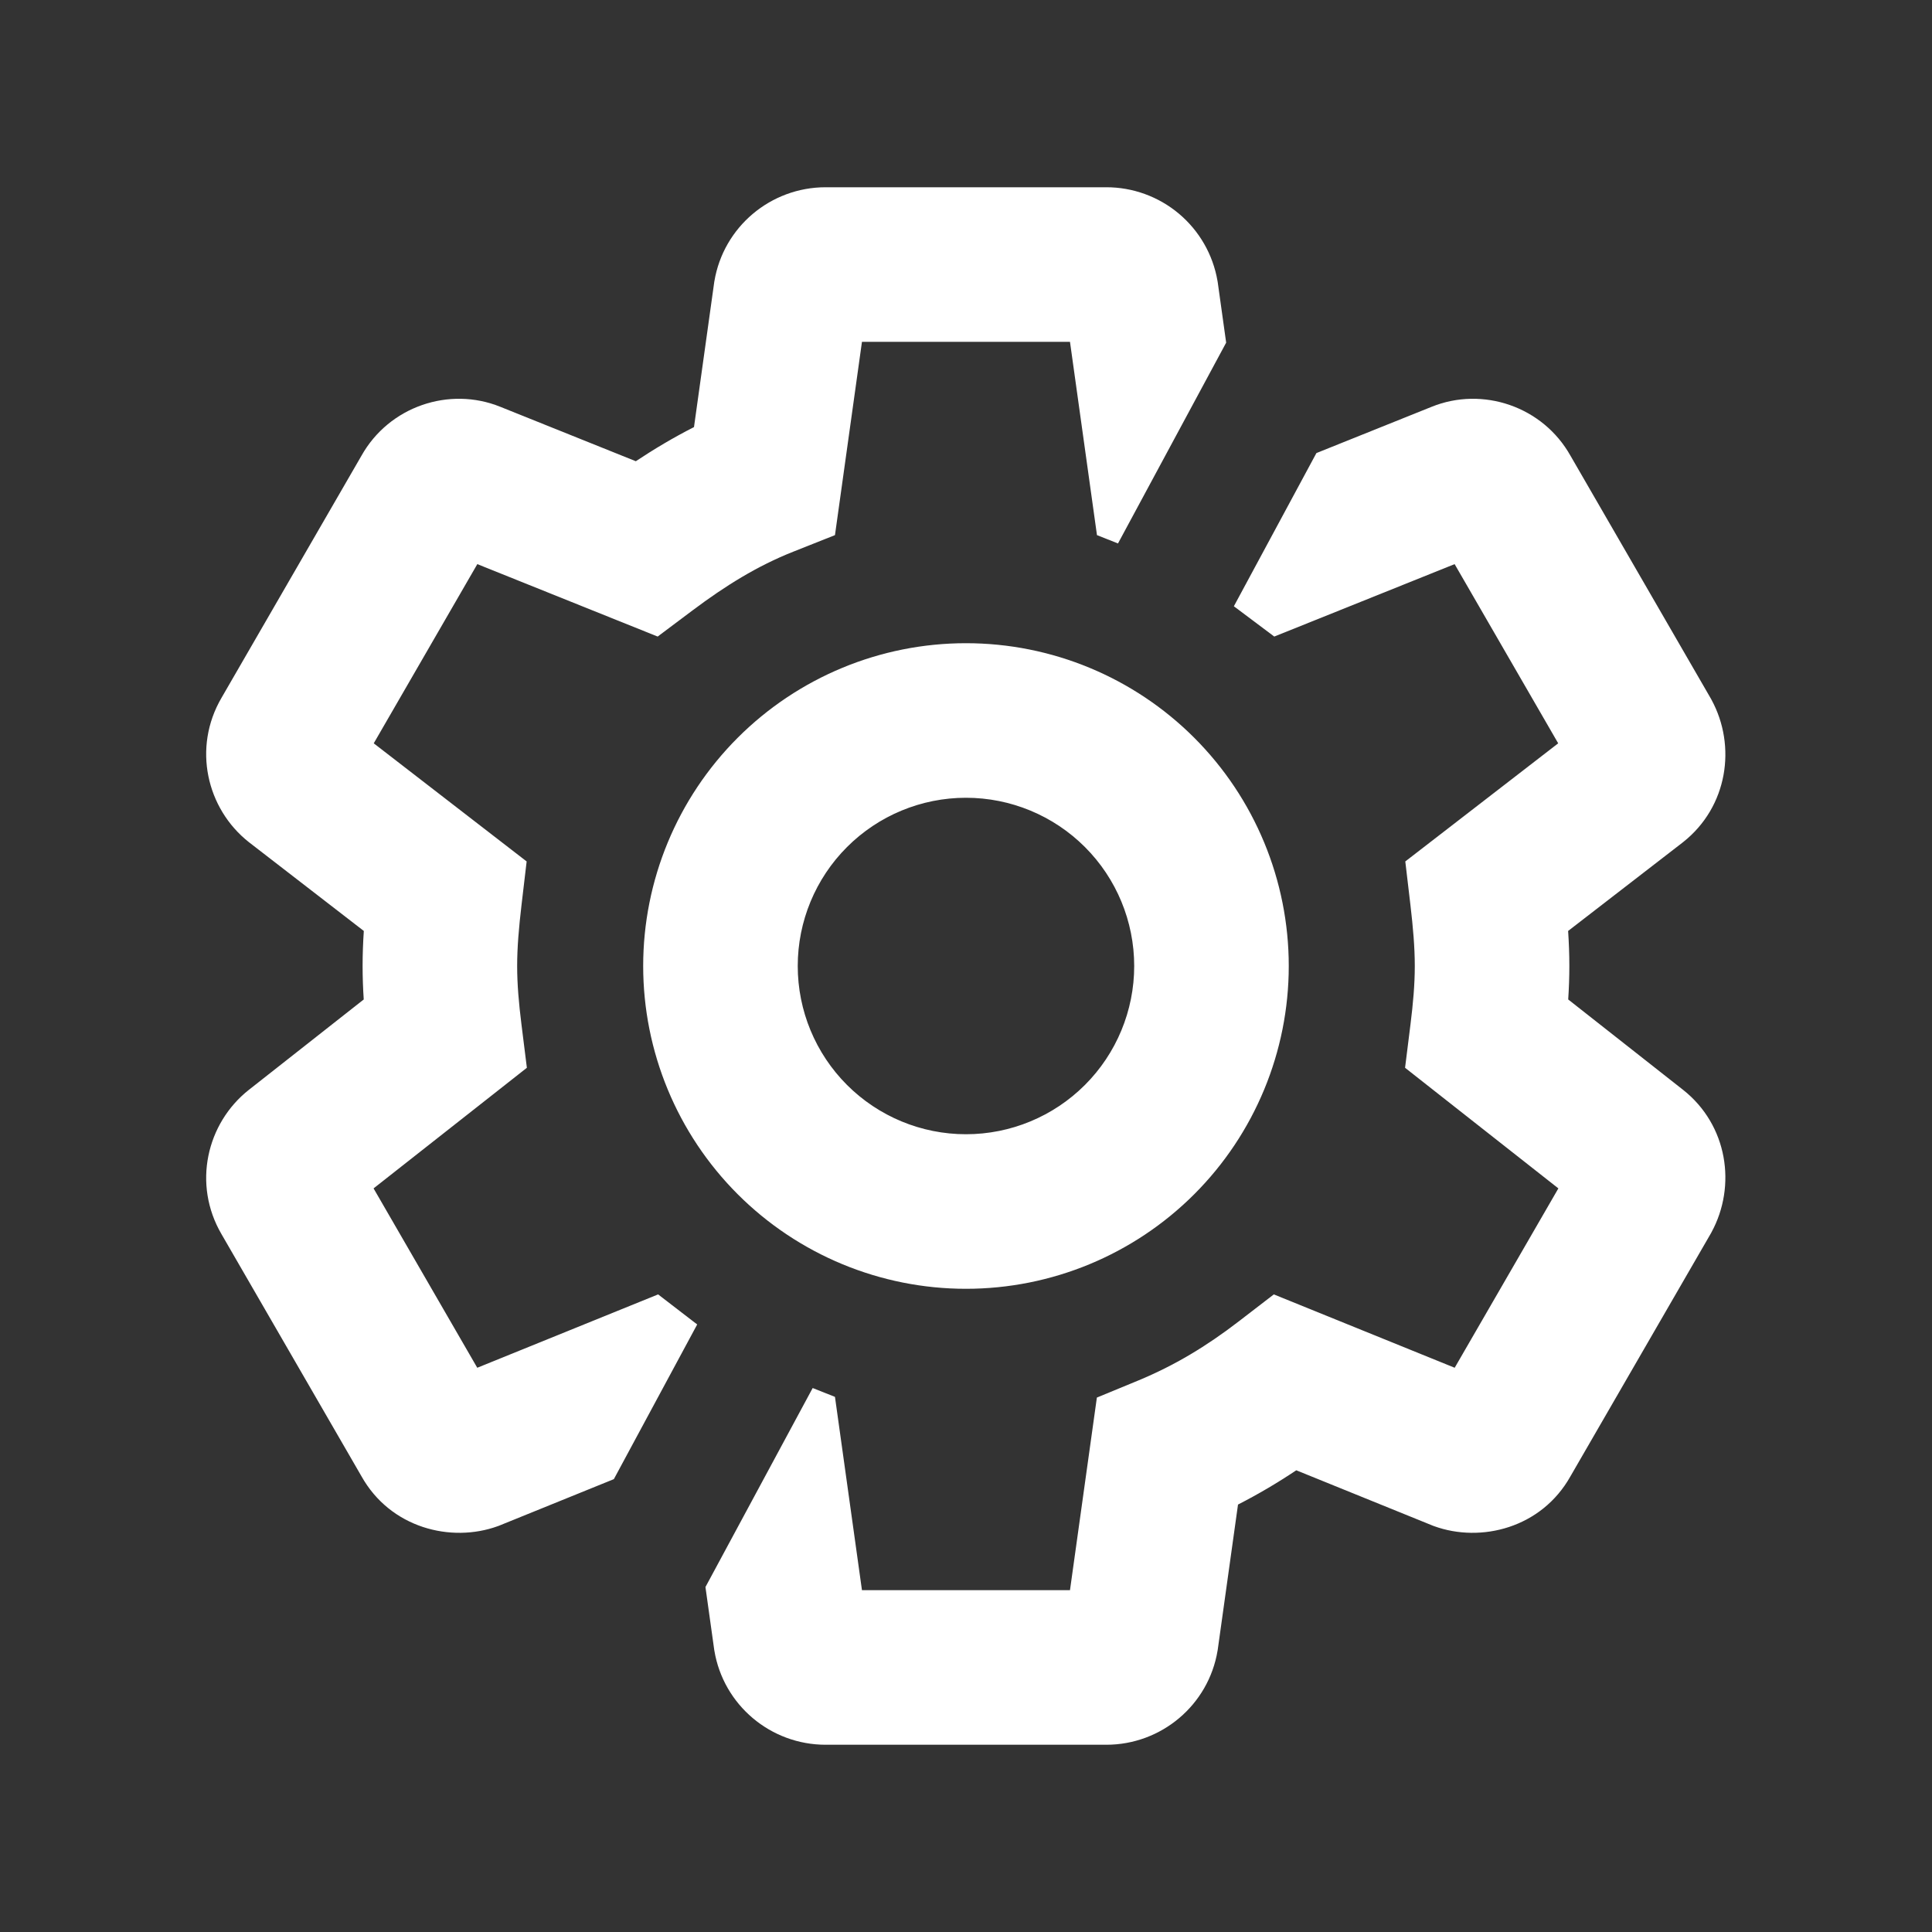 <?xml version="1.0" encoding="UTF-8"?> <svg xmlns="http://www.w3.org/2000/svg" width="100" height="100" viewBox="0 0 100 100" fill="none"><rect x="0" y="0" width="100" height="100" fill="#333333" stroke="none"/> <path fill-rule="evenodd" clip-rule="evenodd" d="M57.256 9.692C58.633 9.69 59.965 10.174 61.02 11.06C62.075 11.947 62.783 13.178 63.017 14.537L63.028 14.6L63.037 14.664L63.466 17.736L57.867 28.129L56.779 27.698L56.457 25.392L55.382 17.692H44.615L43.54 25.392L43.218 27.698L41.054 28.557C39.205 29.29 37.558 30.31 35.842 31.597L34.041 32.948L31.951 32.109L24.706 29.199L19.345 38.474L25.467 43.204L27.259 44.588L26.994 46.837C26.856 48.016 26.768 49.034 26.768 50C26.768 50.961 26.855 51.938 26.991 53.026L27.271 55.268L25.495 56.666L19.336 61.511L24.703 70.795L31.939 67.86L34.064 66.998L35.881 68.396C35.95 68.449 36.019 68.501 36.087 68.553L31.773 76.56L25.905 78.94L25.837 78.968L25.769 78.993C23.349 79.873 20.209 79.094 18.706 76.405L11.469 63.887C9.956 61.303 10.688 58.142 12.882 56.409L12.888 56.405L18.827 51.732C18.79 51.171 18.768 50.593 18.768 50C18.768 49.385 18.792 48.779 18.831 48.186L12.916 43.616L12.899 43.603L12.882 43.59C10.688 41.858 9.956 38.697 11.469 36.113L18.706 23.594C20.139 21.034 23.257 19.985 25.901 21.058L32.91 23.873C33.856 23.245 34.853 22.649 35.921 22.106L36.96 14.664L36.967 14.612L36.976 14.559C37.444 11.751 39.882 9.692 42.737 9.692H57.256ZM63.864 31.381C63.961 31.452 64.058 31.524 64.155 31.597L65.956 32.948L68.046 32.109L75.291 29.199L80.652 38.474L74.53 43.204L72.738 44.588L73.003 46.837C73.141 48.016 73.229 49.034 73.229 50C73.229 50.961 73.142 51.938 73.006 53.026L72.726 55.268L74.502 56.666L80.661 61.511L75.294 70.795L68.058 67.86L65.933 66.998L64.116 68.396C62.459 69.671 60.802 70.676 58.893 71.464L56.774 72.338L56.457 74.608L55.382 82.308H44.615L43.54 74.608L43.218 72.302L42.064 71.844L36.514 82.145L36.96 85.336L36.967 85.388L36.976 85.44C37.444 88.249 39.882 90.308 42.737 90.308H57.26C60.115 90.308 62.553 88.249 63.021 85.44L63.03 85.388L63.037 85.336L64.079 77.876C65.138 77.334 66.137 76.742 67.095 76.102L74.092 78.94L74.16 78.968L74.228 78.993C76.648 79.873 79.788 79.094 81.291 76.405L88.535 63.874L88.56 63.831L88.583 63.788C89.896 61.382 89.426 58.234 87.115 56.409L87.109 56.405L81.17 51.732C81.207 51.171 81.229 50.593 81.229 50C81.229 49.385 81.205 48.779 81.166 48.186L87.082 43.616L87.098 43.603L87.115 43.59C89.426 41.765 89.896 38.618 88.583 36.212L88.56 36.168L88.535 36.126L81.291 23.594C79.858 21.034 76.74 19.985 74.096 21.058L68.137 23.451L63.864 31.381ZM49.998 41.292C47.689 41.292 45.474 42.21 43.841 43.843C42.208 45.476 41.291 47.691 41.291 50C41.291 52.309 42.208 54.524 43.841 56.157C45.474 57.79 47.689 58.708 49.998 58.708C52.308 58.708 54.523 57.79 56.156 56.157C57.789 54.524 58.706 52.309 58.706 50C58.706 47.691 57.789 45.476 56.156 43.843C54.523 42.21 52.308 41.292 49.998 41.292ZM38.184 38.186C41.318 35.052 45.567 33.292 49.998 33.292C54.43 33.292 58.679 35.052 61.813 38.186C64.946 41.319 66.706 45.569 66.706 50C66.706 54.431 64.946 58.681 61.813 61.814C58.679 64.947 54.43 66.708 49.998 66.708C45.567 66.708 41.318 64.947 38.184 61.814C35.051 58.681 33.291 54.431 33.291 50C33.291 45.569 35.051 41.319 38.184 38.186Z" fill="white"></path> </svg> 